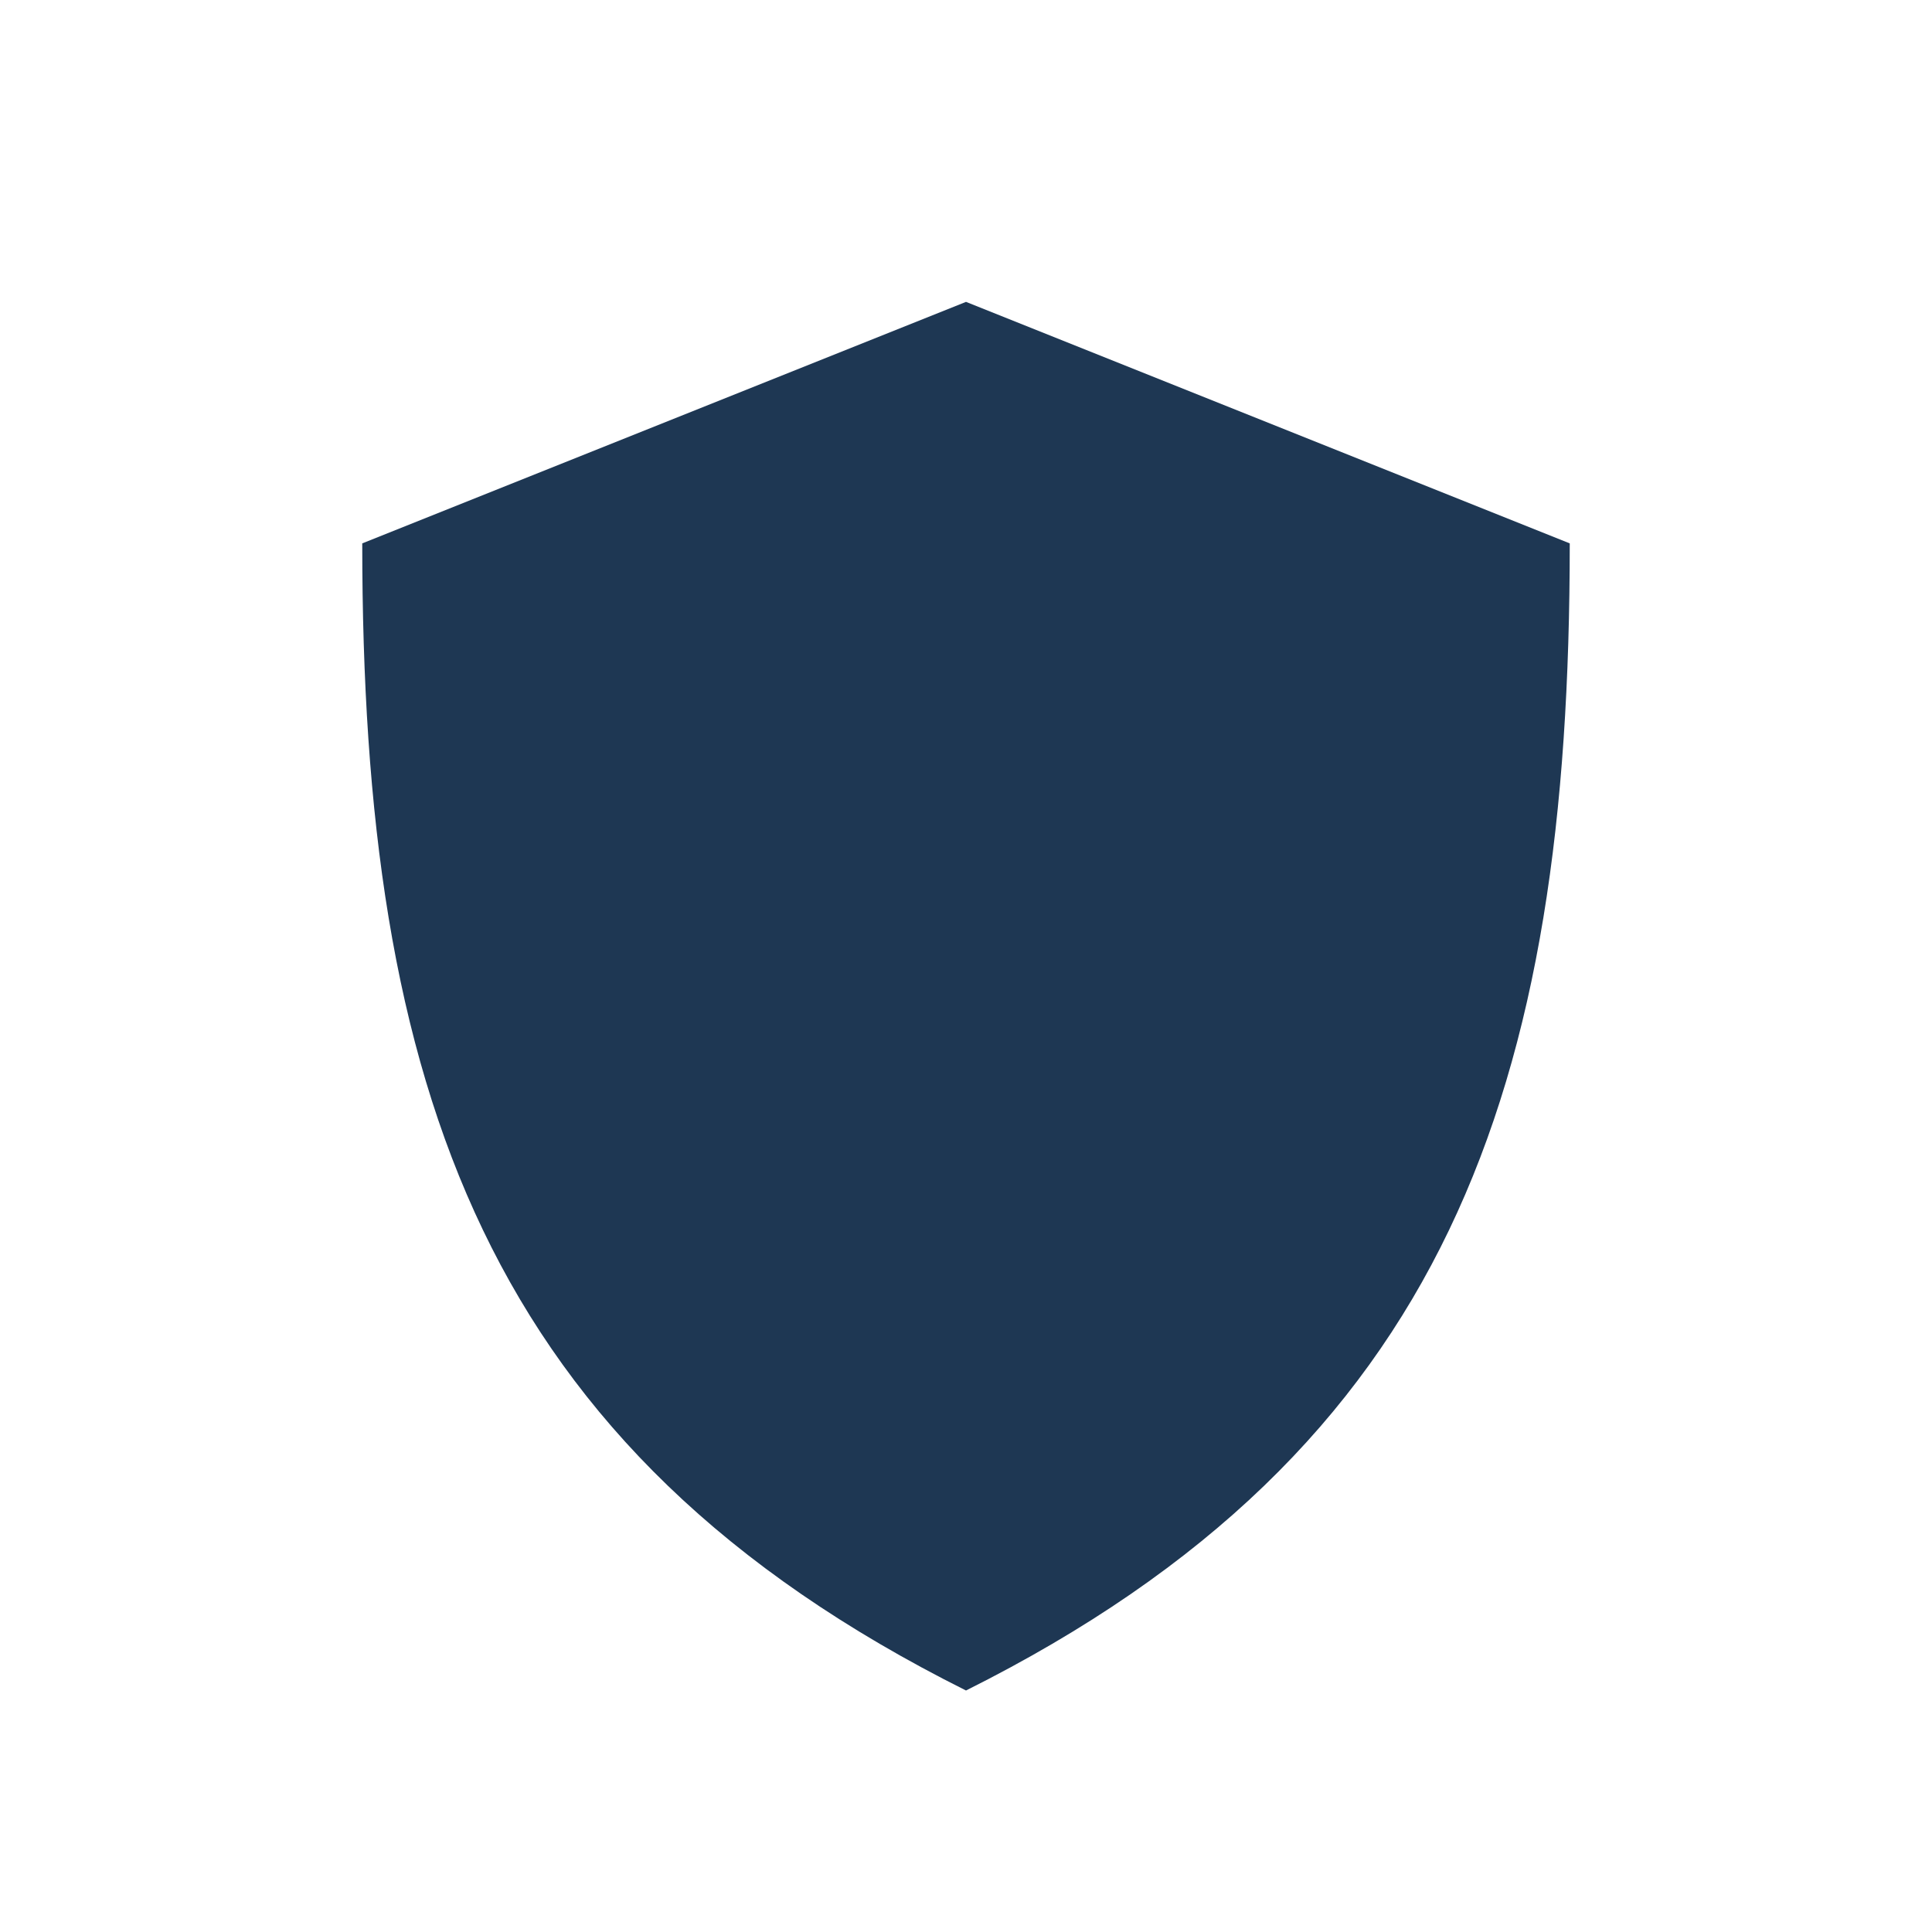 <?xml version="1.0" encoding="UTF-8"?>
<svg xmlns="http://www.w3.org/2000/svg" viewBox="0 0 32 32" width="32" height="32"><path fill="#1E3753" d="M16 28C8 24 6 18 6 9l10-4 10 4c0 9-2 15-10 19z"/></svg>